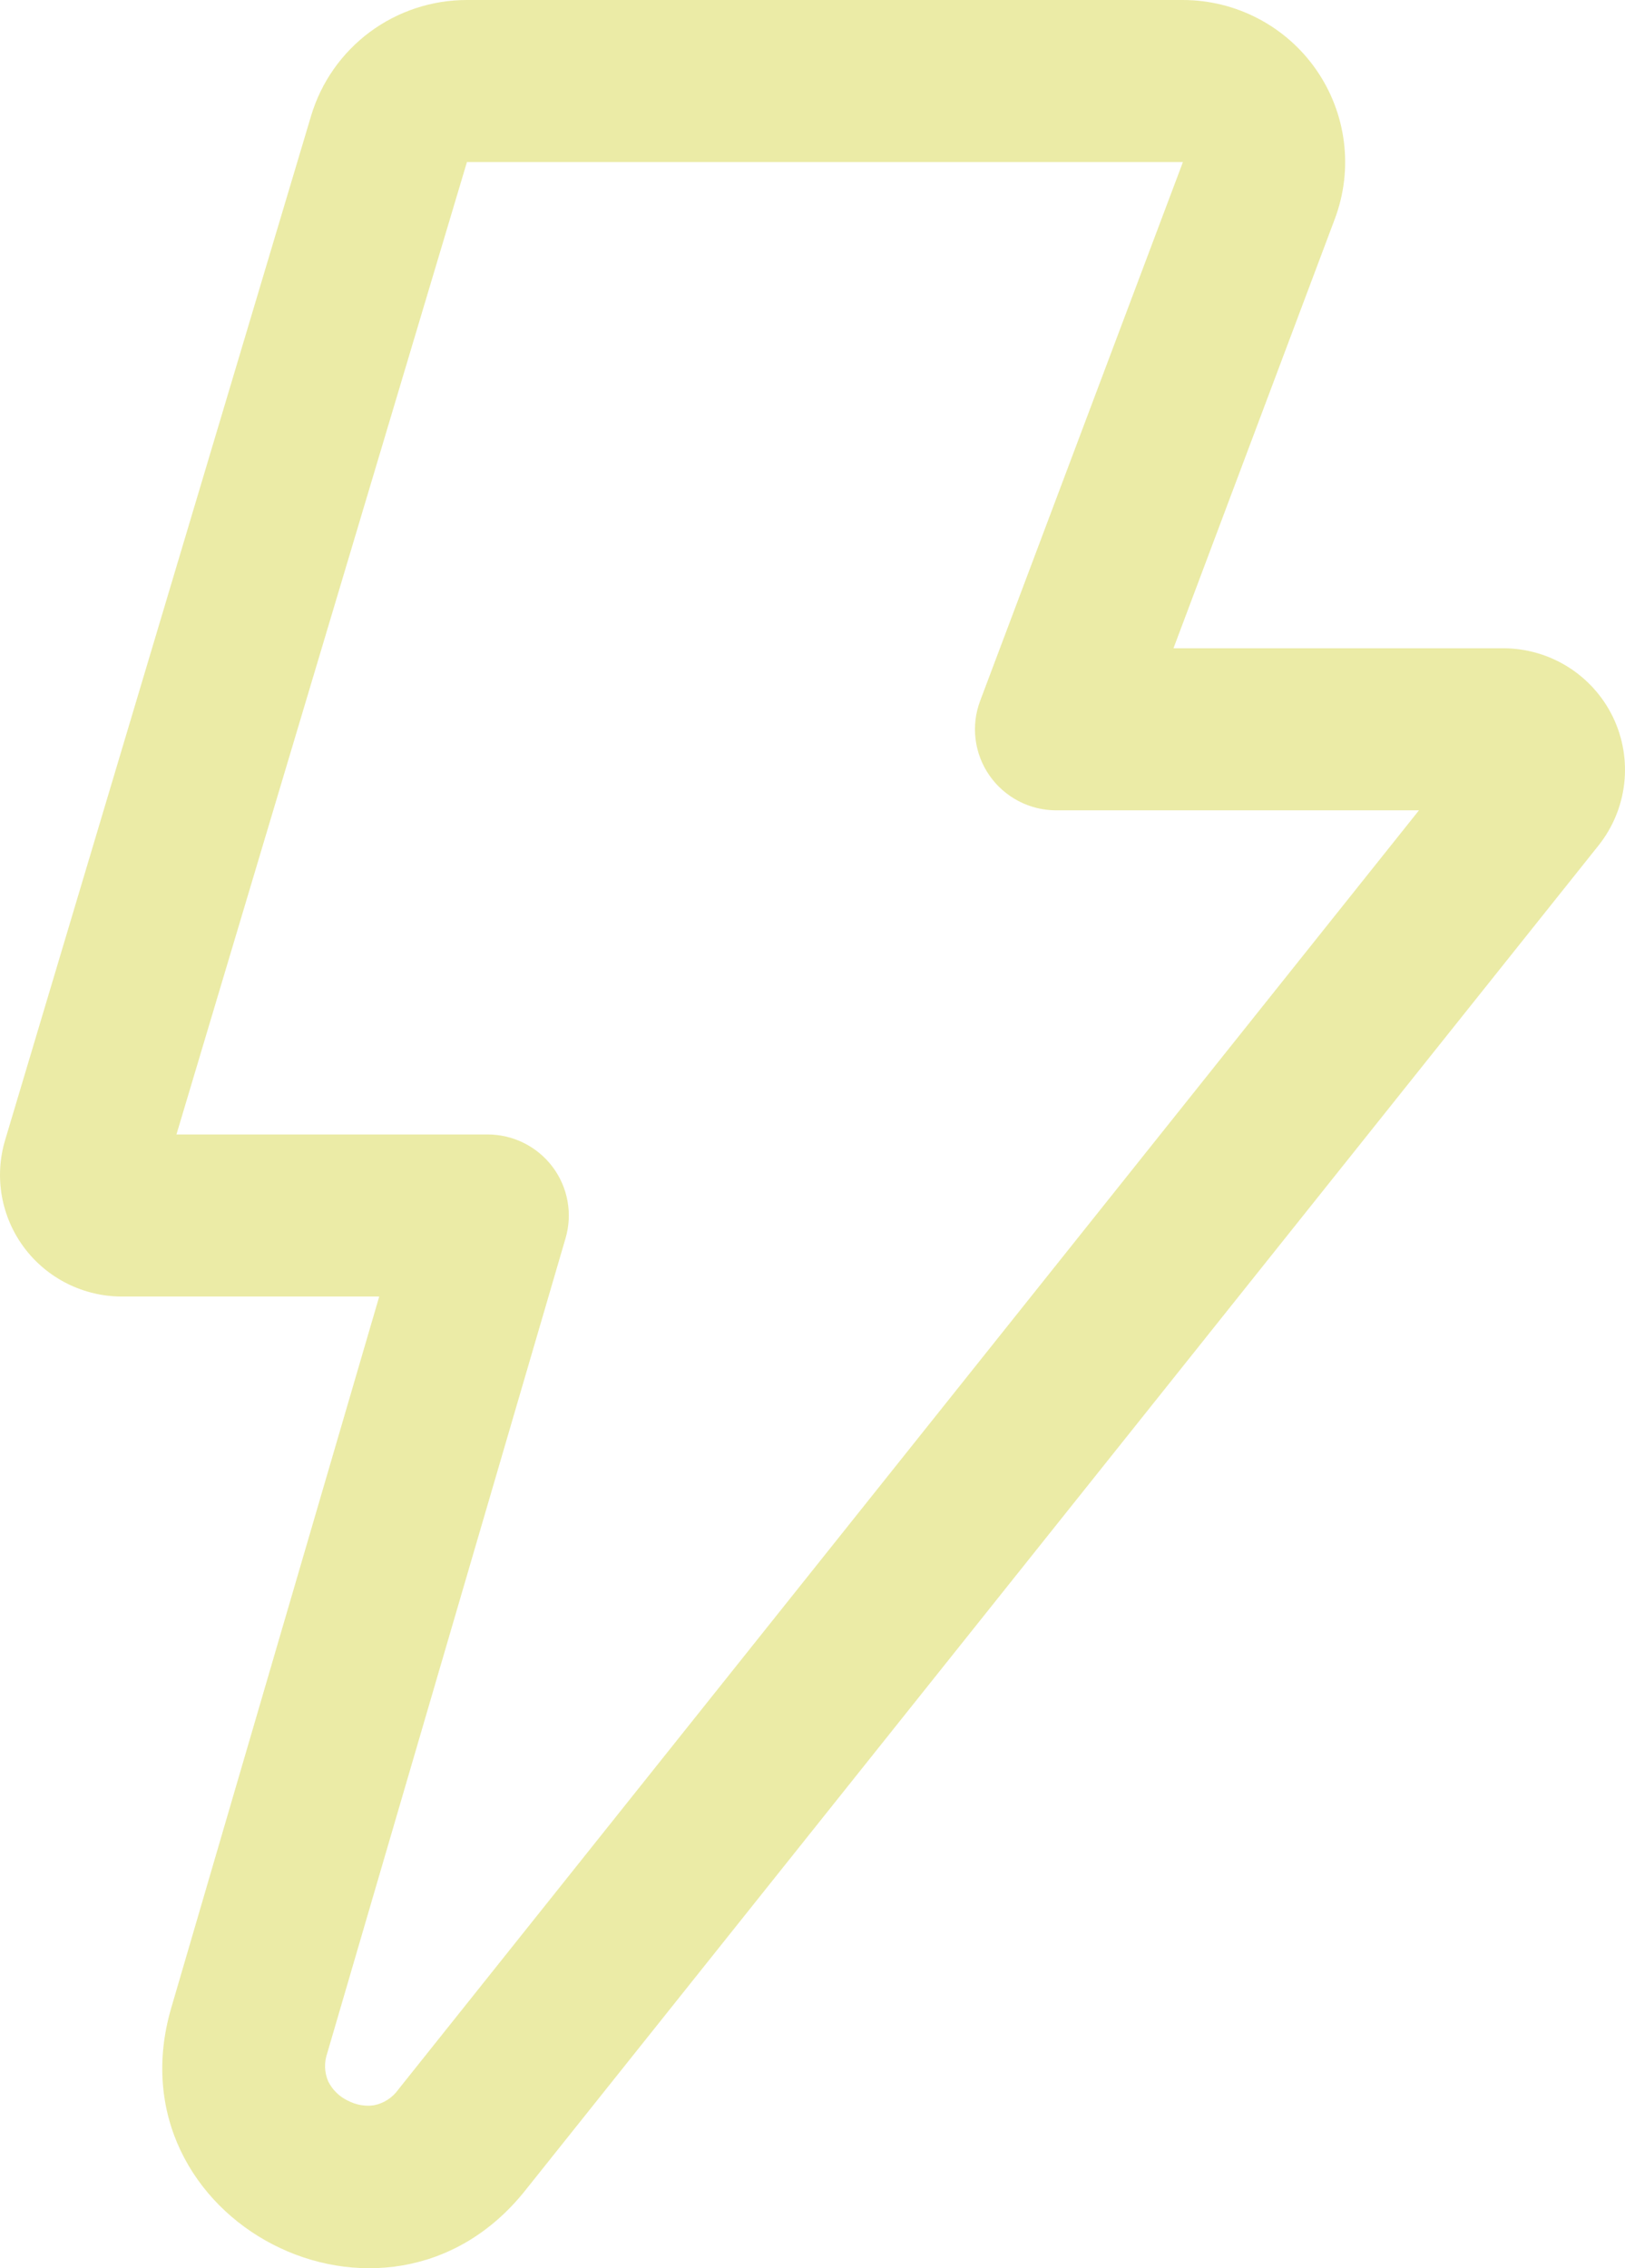 <svg width="43" height="60" viewBox="0 0 43 60" fill="none" xmlns="http://www.w3.org/2000/svg">
<path d="M8.233 3.061C8.498 2.176 9.043 1.4 9.785 0.848C10.528 0.297 11.43 -0.001 12.356 1.27266e-06H31.297C31.992 0 32.676 0.168 33.291 0.49C33.906 0.811 34.434 1.276 34.83 1.846C35.225 2.415 35.477 3.071 35.562 3.758C35.648 4.446 35.565 5.143 35.321 5.792L31.052 17.148H39.779C40.386 17.149 40.98 17.32 41.493 17.642C42.006 17.964 42.418 18.424 42.681 18.968C42.944 19.513 43.047 20.121 42.98 20.721C42.912 21.322 42.676 21.892 42.299 22.365L13.895 57.947C10.224 62.547 2.881 58.753 4.532 53.111L10.035 34.296H3.229C2.727 34.297 2.231 34.18 1.782 33.956C1.332 33.732 0.942 33.406 0.641 33.005C0.34 32.603 0.138 32.137 0.05 31.644C-0.038 31.15 -0.009 30.643 0.134 30.163L8.233 3.061ZM31.302 4.287H12.356L4.669 30.009H12.902C13.236 30.009 13.565 30.086 13.863 30.235C14.162 30.384 14.421 30.6 14.622 30.866C14.822 31.132 14.957 31.441 15.017 31.769C15.077 32.096 15.059 32.433 14.966 32.752L8.659 54.312C8.574 54.555 8.583 54.821 8.685 55.057C8.795 55.278 8.975 55.456 9.196 55.563C9.441 55.692 9.695 55.722 9.901 55.688C10.156 55.636 10.382 55.491 10.533 55.281L37.548 21.435H27.949C27.601 21.435 27.259 21.351 26.951 21.19C26.643 21.029 26.379 20.796 26.181 20.511C25.983 20.227 25.858 19.898 25.815 19.554C25.773 19.21 25.814 18.861 25.937 18.537L31.302 4.287Z" fill="#EBEBA6"/>
</svg>
